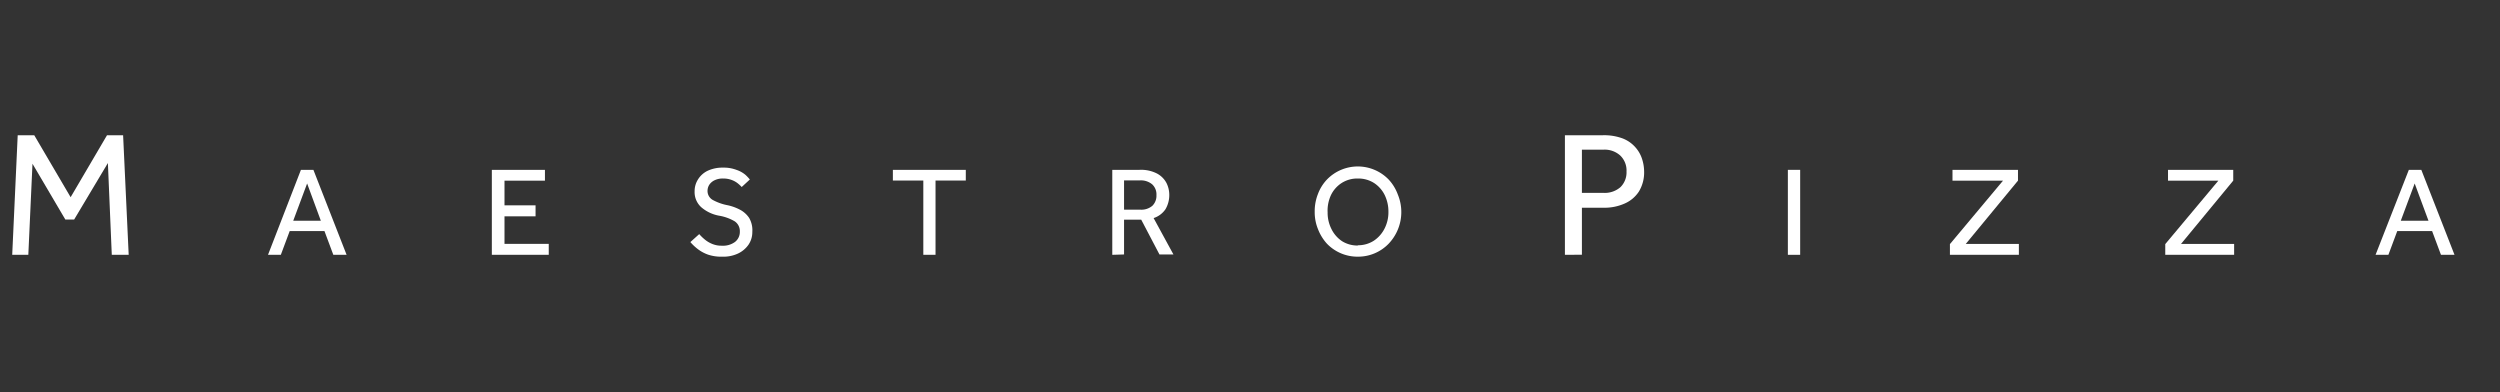 <svg id="Vrstva_1" data-name="Vrstva 1" xmlns="http://www.w3.org/2000/svg" viewBox="0 0 282.46 44.31"><rect x="0" y="0" width="282.46" height="44.31" fill="#333333" stroke="none"/><defs><style>.cls-1{fill:#fff;}</style></defs><path class="cls-1" d="M1.38,28.79,2,15.28H3.87l4.11,7,4.11-7h1.82l.63,13.51H12.63l-.44-10.37L8.38,24.8h-1L3.67,18.5,3.2,28.79Z"/><path class="cls-1" d="M30.28,28.79,34,19.19h1.41l3.75,9.6H37.66l-1-2.68H32.73l-1,2.68Zm2.85-3.85h3.12L34.7,20.73Z"/><path class="cls-1" d="M55.57,28.79v-9.6h6v1.22H57V23.2h3.51v1.24H57v3.11h5v1.24Z"/><path class="cls-1" d="M78,27.35l1-.9a5.24,5.24,0,0,0,.63.61,3.17,3.17,0,0,0,.84.5,2.73,2.73,0,0,0,1.1.2,2.27,2.27,0,0,0,1.48-.43,1.43,1.43,0,0,0,.54-1.16A1.33,1.33,0,0,0,83,25a5.21,5.21,0,0,0-1.75-.63,4.25,4.25,0,0,1-2-.94,2.3,2.3,0,0,1-.77-1.82,2.45,2.45,0,0,1,.36-1.3,2.63,2.63,0,0,1,1.08-1,3.93,3.93,0,0,1,1.77-.37,4,4,0,0,1,1.54.26,3.08,3.08,0,0,1,1,.56,5,5,0,0,1,.49.52l-.92.85a3.72,3.72,0,0,0-.39-.37,2.44,2.44,0,0,0-.7-.41,2.66,2.66,0,0,0-1-.18,2.07,2.07,0,0,0-1,.21,1.46,1.46,0,0,0-.58.51,1.28,1.28,0,0,0-.19.64,1.16,1.16,0,0,0,.59,1.06,5.72,5.72,0,0,0,1.69.6,5.39,5.39,0,0,1,1.36.49,2.83,2.83,0,0,1,1.06.94A2.76,2.76,0,0,1,85,26.2a2.52,2.52,0,0,1-.44,1.46,3,3,0,0,1-1.21,1A3.89,3.89,0,0,1,81.6,29,4.65,4.65,0,0,1,80,28.77a4.21,4.21,0,0,1-1.19-.65A5.41,5.41,0,0,1,78,27.35Z"/><path class="cls-1" d="M104.32,28.79V20.4h-3.44V19.19h8.24V20.4H105.7v8.39Z"/><path class="cls-1" d="M125.67,28.79v-9.6h3.06a3.93,3.93,0,0,1,2,.42,2.57,2.57,0,0,1,1.06,1.06,3,3,0,0,1,.32,1.34,3.15,3.15,0,0,1-.43,1.63,2.59,2.59,0,0,1-1.34,1l2.24,4.11H131l-2.06-3.93H127v3.93Zm1.33-5.1h1.85a1.91,1.91,0,0,0,1.35-.44,1.59,1.59,0,0,0,.46-1.2,1.55,1.55,0,0,0-.49-1.23,2,2,0,0,0-1.35-.44H127Z"/><path class="cls-1" d="M153.41,29a4.79,4.79,0,0,1-3.49-1.47,5.26,5.26,0,0,1-1-1.62,5.07,5.07,0,0,1-.38-2,5.3,5.3,0,0,1,.37-2,4.8,4.8,0,0,1,1-1.61,4.85,4.85,0,0,1,7,0A5,5,0,0,1,157.94,22a5.18,5.18,0,0,1-1.05,5.54A4.79,4.79,0,0,1,153.41,29Zm0-1.29a3.26,3.26,0,0,0,1.82-.52,3.59,3.59,0,0,0,1.21-1.38,4.05,4.05,0,0,0,.43-1.87,4.27,4.27,0,0,0-.42-1.9,3.44,3.44,0,0,0-1.2-1.36,3.3,3.3,0,0,0-1.84-.51,3.27,3.27,0,0,0-1.83.51,3.36,3.36,0,0,0-1.2,1.36A4.15,4.15,0,0,0,150,24a4.05,4.05,0,0,0,.43,1.87,3.49,3.49,0,0,0,1.2,1.38A3.27,3.27,0,0,0,153.41,27.74Z"/><path class="cls-1" d="M176.81,28.79V15.28h4.27a6,6,0,0,1,2.28.37,3.69,3.69,0,0,1,1.42,1,3.64,3.64,0,0,1,.75,1.32,4.72,4.72,0,0,1,.23,1.41,4.15,4.15,0,0,1-.59,2.26A3.65,3.65,0,0,1,183.55,23a5.57,5.57,0,0,1-2.37.47h-2.45v5.31Zm1.92-7h2.43a2.68,2.68,0,0,0,1.93-.65,2.33,2.33,0,0,0,.68-1.76,2.34,2.34,0,0,0-.7-1.8,2.62,2.62,0,0,0-1.91-.67h-2.43Z"/><path class="cls-1" d="M202,28.79v-9.6h1.39v9.6Z"/><path class="cls-1" d="M220.31,28.79V27.58l6-7.17H220.6V19.19H228v1.22l-5.9,7.15h6v1.23Z"/><path class="cls-1" d="M244.64,28.79V27.58l6-7.17h-5.69V19.19h7.37v1.22l-5.9,7.15h6v1.23Z"/><path class="cls-1" d="M268.4,28.79l3.76-9.6h1.41l3.75,9.6h-1.53l-1-2.68h-3.94l-1,2.68Zm2.85-3.85h3.13l-1.56-4.21Z"/></svg>